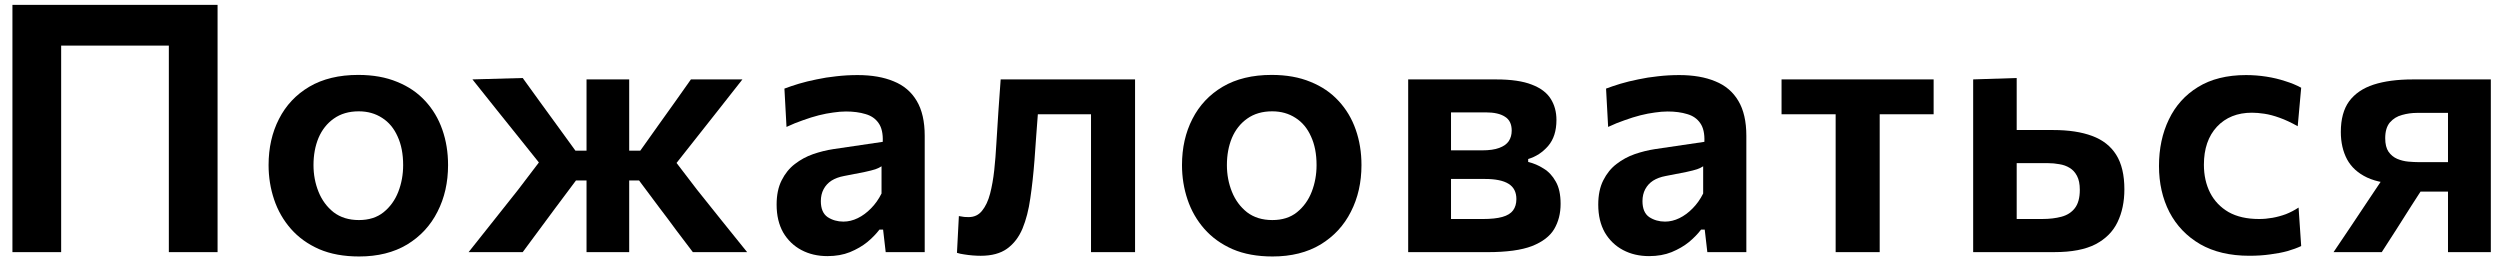 <?xml version="1.0" encoding="UTF-8"?> <svg xmlns="http://www.w3.org/2000/svg" width="173" height="18" viewBox="0 0 173 18" fill="none"><path d="M161.481 17.448C161.881 16.864 162.277 16.276 162.669 15.684C163.061 15.092 163.445 14.516 163.821 13.956L165.453 11.52L166.317 12.732C165.285 12.732 164.449 12.584 163.809 12.288C163.177 11.992 162.713 11.572 162.417 11.028C162.129 10.484 161.985 9.852 161.985 9.132C161.985 8.244 162.177 7.536 162.561 7.008C162.953 6.48 163.517 6.096 164.253 5.856C164.997 5.616 165.901 5.496 166.965 5.496C167.621 5.496 168.281 5.496 168.945 5.496C169.617 5.496 170.249 5.496 170.841 5.496C171.441 5.496 171.949 5.496 172.365 5.496C172.365 6.072 172.365 6.64 172.365 7.2C172.365 7.76 172.365 8.348 172.365 8.964C172.365 9.58 172.365 10.272 172.365 11.04V12.24C172.365 13.232 172.365 14.132 172.365 14.94C172.365 15.74 172.365 16.576 172.365 17.448H169.401C169.401 16.968 169.401 16.504 169.401 16.056C169.401 15.608 169.401 15.148 169.401 14.676C169.401 14.196 169.401 13.688 169.401 13.152V11.028C169.401 10.436 169.401 9.88 169.401 9.36C169.401 8.832 169.401 8.316 169.401 7.812H167.253C166.901 7.812 166.557 7.86 166.221 7.956C165.885 8.044 165.605 8.216 165.381 8.472C165.165 8.728 165.057 9.092 165.057 9.564C165.057 9.964 165.133 10.276 165.285 10.5C165.445 10.724 165.645 10.888 165.885 10.992C166.133 11.096 166.389 11.16 166.653 11.184C166.925 11.208 167.169 11.22 167.385 11.22H169.857V13.26H166.653L168.165 12.228L166.857 14.256C166.521 14.792 166.181 15.328 165.837 15.864C165.501 16.392 165.161 16.92 164.817 17.448H161.481Z" fill="black"></path><path d="M155.654 17.699C154.318 17.699 153.182 17.431 152.246 16.895C151.318 16.351 150.61 15.611 150.122 14.675C149.642 13.739 149.402 12.675 149.402 11.483C149.402 10.283 149.63 9.211 150.086 8.267C150.542 7.315 151.214 6.567 152.102 6.023C152.998 5.471 154.106 5.195 155.426 5.195C155.898 5.195 156.366 5.231 156.83 5.303C157.294 5.375 157.73 5.479 158.138 5.615C158.554 5.743 158.922 5.895 159.242 6.071L159.002 8.735C158.546 8.479 158.126 8.283 157.742 8.147C157.366 8.011 157.018 7.919 156.698 7.871C156.378 7.823 156.09 7.799 155.834 7.799C154.826 7.799 154.018 8.123 153.41 8.771C152.81 9.419 152.51 10.295 152.51 11.399C152.51 12.127 152.654 12.775 152.942 13.343C153.23 13.903 153.654 14.347 154.214 14.675C154.782 14.995 155.486 15.155 156.326 15.155C156.638 15.155 156.95 15.127 157.262 15.071C157.574 15.015 157.882 14.931 158.186 14.819C158.49 14.699 158.782 14.547 159.062 14.363L159.242 17.027C158.97 17.155 158.654 17.271 158.294 17.375C157.942 17.471 157.546 17.547 157.106 17.603C156.666 17.667 156.182 17.699 155.654 17.699Z" fill="black"></path><path d="M136.543 17.446C136.543 16.574 136.543 15.738 136.543 14.938C136.543 14.13 136.543 13.23 136.543 12.238V11.038C136.543 10.27 136.543 9.578 136.543 8.962C136.543 8.346 136.543 7.758 136.543 7.198C136.543 6.638 136.543 6.07 136.543 5.494L139.555 5.398C139.555 6.214 139.555 7.006 139.555 7.774C139.555 8.542 139.555 9.366 139.555 10.246C139.555 11.142 139.555 11.978 139.555 12.754C139.555 13.53 139.555 14.33 139.555 15.154H141.343C141.823 15.154 142.259 15.102 142.651 14.998C143.043 14.894 143.351 14.698 143.575 14.41C143.807 14.114 143.923 13.69 143.923 13.138C143.923 12.738 143.859 12.418 143.731 12.178C143.603 11.93 143.431 11.742 143.215 11.614C143.007 11.486 142.771 11.402 142.507 11.362C142.251 11.314 141.991 11.29 141.727 11.29H139.159L138.415 8.998C138.887 8.998 139.467 8.998 140.155 8.998C140.843 8.998 141.487 8.998 142.087 8.998C143.151 8.998 144.047 9.134 144.775 9.406C145.511 9.678 146.067 10.114 146.443 10.714C146.819 11.314 147.007 12.11 147.007 13.102C147.007 13.966 146.847 14.726 146.527 15.382C146.215 16.03 145.707 16.538 145.003 16.906C144.299 17.266 143.359 17.446 142.183 17.446C141.039 17.446 139.991 17.446 139.039 17.446C138.087 17.446 137.255 17.446 136.543 17.446Z" fill="black"></path><path d="M127.027 17.448C127.027 16.584 127.027 15.748 127.027 14.94C127.027 14.132 127.027 13.232 127.027 12.24V11.04C127.027 10.336 127.027 9.704 127.027 9.144C127.027 8.584 127.027 8.052 127.027 7.548C127.027 7.044 127.027 6.52 127.027 5.976L127.999 7.908H127.483C126.811 7.908 126.115 7.908 125.395 7.908C124.683 7.908 123.979 7.908 123.283 7.908V5.496H133.807V7.908C133.119 7.908 132.415 7.908 131.695 7.908C130.983 7.908 130.287 7.908 129.607 7.908H129.103L130.075 5.976C130.075 6.52 130.075 7.044 130.075 7.548C130.075 8.052 130.075 8.584 130.075 9.144C130.075 9.704 130.075 10.336 130.075 11.04V12.24C130.075 13.232 130.075 14.132 130.075 14.94C130.075 15.748 130.075 16.584 130.075 17.448H127.027Z" fill="black"></path><path d="M114.115 17.723C113.443 17.723 112.843 17.583 112.315 17.303C111.787 17.023 111.367 16.619 111.055 16.091C110.751 15.555 110.599 14.911 110.599 14.159C110.599 13.495 110.715 12.935 110.947 12.479C111.179 12.015 111.483 11.639 111.859 11.351C112.243 11.055 112.663 10.827 113.119 10.667C113.583 10.507 114.051 10.391 114.523 10.319L117.943 9.815C117.967 9.255 117.871 8.823 117.655 8.519C117.447 8.215 117.147 8.007 116.755 7.895C116.363 7.775 115.911 7.715 115.399 7.715C115.127 7.715 114.831 7.739 114.511 7.787C114.199 7.827 113.867 7.891 113.515 7.979C113.171 8.067 112.811 8.179 112.435 8.315C112.059 8.443 111.675 8.599 111.283 8.783L111.139 6.131C111.435 6.019 111.767 5.907 112.135 5.795C112.511 5.683 112.919 5.583 113.359 5.495C113.799 5.399 114.255 5.327 114.727 5.279C115.207 5.223 115.699 5.195 116.203 5.195C117.179 5.195 118.011 5.339 118.699 5.627C119.395 5.907 119.927 6.359 120.295 6.983C120.663 7.599 120.847 8.403 120.847 9.395C120.847 9.779 120.847 10.255 120.847 10.823C120.847 11.391 120.847 11.911 120.847 12.383V13.703C120.847 14.287 120.847 14.883 120.847 15.491C120.847 16.091 120.847 16.743 120.847 17.447H118.147L117.967 15.887H117.715C117.491 16.183 117.211 16.471 116.875 16.751C116.539 17.023 116.139 17.255 115.675 17.447C115.219 17.631 114.699 17.723 114.115 17.723ZM115.219 15.335C115.555 15.335 115.887 15.255 116.215 15.095C116.543 14.935 116.847 14.711 117.127 14.423C117.415 14.135 117.659 13.791 117.859 13.391V11.507C117.755 11.579 117.615 11.647 117.439 11.711C117.271 11.767 117.019 11.831 116.683 11.903C116.347 11.975 115.875 12.067 115.267 12.179C114.923 12.243 114.631 12.351 114.391 12.503C114.159 12.655 113.979 12.851 113.851 13.091C113.723 13.331 113.659 13.607 113.659 13.919C113.659 14.439 113.815 14.807 114.127 15.023C114.447 15.231 114.811 15.335 115.219 15.335Z" fill="black"></path><path d="M97.446 17.448C97.446 16.576 97.446 15.736 97.446 14.928C97.446 14.112 97.446 13.208 97.446 12.216V11.016C97.446 10.256 97.446 9.568 97.446 8.952C97.446 8.336 97.446 7.752 97.446 7.2C97.446 6.64 97.446 6.072 97.446 5.496C98.262 5.496 99.218 5.496 100.314 5.496C101.418 5.496 102.494 5.496 103.542 5.496C104.574 5.496 105.394 5.616 106.002 5.856C106.61 6.088 107.046 6.416 107.31 6.84C107.574 7.256 107.706 7.744 107.706 8.304C107.706 9.056 107.514 9.656 107.13 10.104C106.746 10.544 106.286 10.844 105.75 11.004V11.208C106.126 11.296 106.482 11.448 106.818 11.664C107.162 11.872 107.442 12.172 107.658 12.564C107.882 12.948 107.994 13.464 107.994 14.112C107.994 14.768 107.846 15.348 107.55 15.852C107.254 16.348 106.742 16.74 106.014 17.028C105.286 17.308 104.262 17.448 102.942 17.448C101.83 17.448 100.81 17.448 99.882 17.448C98.954 17.448 98.142 17.448 97.446 17.448ZM100.41 15.156H102.594C103.17 15.156 103.626 15.108 103.962 15.012C104.306 14.916 104.554 14.764 104.706 14.556C104.858 14.348 104.934 14.088 104.934 13.776C104.934 13.296 104.754 12.944 104.394 12.72C104.034 12.496 103.49 12.384 102.762 12.384H99.558V10.404H102.558C103.054 10.404 103.45 10.348 103.746 10.236C104.05 10.124 104.27 9.968 104.406 9.768C104.542 9.56 104.61 9.316 104.61 9.036C104.61 8.588 104.454 8.268 104.142 8.076C103.838 7.876 103.394 7.776 102.81 7.776H100.41C100.41 8.328 100.41 8.856 100.41 9.36C100.41 9.864 100.41 10.416 100.41 11.016V12.216C100.41 12.76 100.41 13.264 100.41 13.728C100.41 14.192 100.41 14.668 100.41 15.156Z" fill="black"></path><path d="M88.058 17.748C87.002 17.748 86.082 17.58 85.298 17.244C84.514 16.9 83.862 16.432 83.342 15.84C82.822 15.248 82.434 14.572 82.178 13.812C81.922 13.052 81.794 12.256 81.794 11.424C81.794 10.232 82.034 9.168 82.514 8.232C82.994 7.288 83.694 6.544 84.614 6C85.542 5.456 86.67 5.184 87.998 5.184C89.022 5.184 89.918 5.344 90.686 5.664C91.462 5.976 92.11 6.416 92.63 6.984C93.158 7.552 93.554 8.216 93.818 8.976C94.082 9.728 94.214 10.544 94.214 11.424C94.214 12.624 93.97 13.7 93.482 14.652C93.002 15.604 92.302 16.36 91.382 16.92C90.462 17.472 89.354 17.748 88.058 17.748ZM88.046 15.228C88.734 15.228 89.302 15.048 89.75 14.688C90.206 14.32 90.546 13.848 90.77 13.272C90.994 12.696 91.106 12.08 91.106 11.424C91.106 10.656 90.978 9.996 90.722 9.444C90.474 8.884 90.118 8.456 89.654 8.16C89.19 7.856 88.65 7.704 88.034 7.704C87.354 7.704 86.778 7.872 86.306 8.208C85.842 8.536 85.49 8.98 85.25 9.54C85.018 10.1 84.902 10.728 84.902 11.424C84.902 12.08 85.018 12.696 85.25 13.272C85.482 13.848 85.83 14.32 86.294 14.688C86.766 15.048 87.35 15.228 88.046 15.228Z" fill="black"></path><path d="M67.866 17.7C67.698 17.7 67.51 17.692 67.302 17.676C67.102 17.66 66.906 17.636 66.714 17.604C66.53 17.58 66.366 17.544 66.222 17.496L66.354 14.952C66.482 14.976 66.606 14.996 66.726 15.012C66.854 15.02 66.954 15.024 67.026 15.024C67.418 15.024 67.73 14.876 67.962 14.58C68.202 14.284 68.386 13.892 68.514 13.404C68.642 12.908 68.738 12.364 68.802 11.772C68.866 11.172 68.914 10.572 68.946 9.972C68.994 9.204 69.042 8.444 69.09 7.692C69.146 6.932 69.198 6.2 69.246 5.496H78.546C78.546 6.072 78.546 6.64 78.546 7.2C78.546 7.752 78.546 8.34 78.546 8.964C78.546 9.58 78.546 10.272 78.546 11.04V12.24C78.546 13.232 78.546 14.132 78.546 14.94C78.546 15.748 78.546 16.584 78.546 17.448H75.498C75.498 16.584 75.498 15.748 75.498 14.94C75.498 14.132 75.498 13.232 75.498 12.24V11.04C75.498 10.336 75.498 9.704 75.498 9.144C75.498 8.584 75.498 8.052 75.498 7.548C75.498 7.044 75.498 6.52 75.498 5.976L77.31 7.908H70.482L71.958 5.976C71.918 6.504 71.878 7.064 71.838 7.656C71.798 8.24 71.754 8.824 71.706 9.408C71.666 9.984 71.626 10.544 71.586 11.088C71.514 12.032 71.418 12.908 71.298 13.716C71.186 14.516 71.006 15.216 70.758 15.816C70.51 16.408 70.154 16.872 69.69 17.208C69.234 17.536 68.626 17.7 67.866 17.7Z" fill="black"></path><path d="M57.258 17.723C56.586 17.723 55.986 17.583 55.458 17.303C54.93 17.023 54.51 16.619 54.198 16.091C53.894 15.555 53.742 14.911 53.742 14.159C53.742 13.495 53.858 12.935 54.09 12.479C54.322 12.015 54.626 11.639 55.002 11.351C55.386 11.055 55.806 10.827 56.262 10.667C56.726 10.507 57.194 10.391 57.666 10.319L61.086 9.815C61.11 9.255 61.014 8.823 60.798 8.519C60.59 8.215 60.29 8.007 59.898 7.895C59.506 7.775 59.054 7.715 58.542 7.715C58.27 7.715 57.974 7.739 57.654 7.787C57.342 7.827 57.01 7.891 56.658 7.979C56.314 8.067 55.954 8.179 55.578 8.315C55.202 8.443 54.818 8.599 54.426 8.783L54.282 6.131C54.578 6.019 54.91 5.907 55.278 5.795C55.654 5.683 56.062 5.583 56.502 5.495C56.942 5.399 57.398 5.327 57.87 5.279C58.35 5.223 58.842 5.195 59.346 5.195C60.322 5.195 61.154 5.339 61.842 5.627C62.538 5.907 63.07 6.359 63.438 6.983C63.806 7.599 63.99 8.403 63.99 9.395C63.99 9.779 63.99 10.255 63.99 10.823C63.99 11.391 63.99 11.911 63.99 12.383V13.703C63.99 14.287 63.99 14.883 63.99 15.491C63.99 16.091 63.99 16.743 63.99 17.447H61.29L61.11 15.887H60.858C60.634 16.183 60.354 16.471 60.018 16.751C59.682 17.023 59.282 17.255 58.818 17.447C58.362 17.631 57.842 17.723 57.258 17.723ZM58.362 15.335C58.698 15.335 59.03 15.255 59.358 15.095C59.686 14.935 59.99 14.711 60.27 14.423C60.558 14.135 60.802 13.791 61.002 13.391V11.507C60.898 11.579 60.758 11.647 60.582 11.711C60.414 11.767 60.162 11.831 59.826 11.903C59.49 11.975 59.018 12.067 58.41 12.179C58.066 12.243 57.774 12.351 57.534 12.503C57.302 12.655 57.122 12.851 56.994 13.091C56.866 13.331 56.802 13.607 56.802 13.919C56.802 14.439 56.958 14.807 57.27 15.023C57.59 15.231 57.954 15.335 58.362 15.335Z" fill="black"></path><path d="M32.428 17.446C32.996 16.726 33.568 16.006 34.144 15.286C34.72 14.566 35.288 13.85 35.848 13.138L37.876 10.474L37.78 11.854L36.1 9.754C35.532 9.042 34.964 8.334 34.396 7.63C33.836 6.926 33.268 6.214 32.692 5.494L36.172 5.398C36.572 5.942 36.968 6.49 37.36 7.042C37.752 7.586 38.148 8.13 38.548 8.674L39.82 10.426H40.924V12.49H39.856L38.428 14.398C38.052 14.91 37.676 15.418 37.3 15.922C36.924 16.426 36.548 16.934 36.172 17.446H32.428ZM40.588 17.446C40.588 16.654 40.588 15.894 40.588 15.166C40.588 14.43 40.588 13.646 40.588 12.814V10.558C40.588 9.662 40.588 8.806 40.588 7.99C40.588 7.174 40.588 6.342 40.588 5.494H43.54C43.54 6.342 43.54 7.174 43.54 7.99C43.54 8.806 43.54 9.662 43.54 10.558V12.814C43.54 13.646 43.54 14.43 43.54 15.166C43.54 15.894 43.54 16.654 43.54 17.446H40.588ZM47.944 17.446C47.544 16.918 47.156 16.406 46.78 15.91C46.412 15.406 46.032 14.898 45.64 14.386L44.224 12.49H43.204V10.426H44.308L45.544 8.686C45.92 8.158 46.3 7.626 46.684 7.09C47.068 6.554 47.444 6.022 47.812 5.494H51.376C50.816 6.206 50.256 6.918 49.696 7.63C49.136 8.334 48.58 9.038 48.028 9.742L46.36 11.854L46.204 10.474L48.232 13.126C48.808 13.838 49.384 14.558 49.96 15.286C50.544 16.006 51.124 16.726 51.7 17.446H47.944Z" fill="black"></path><path d="M24.85 17.748C23.794 17.748 22.874 17.58 22.09 17.244C21.306 16.9 20.654 16.432 20.134 15.84C19.614 15.248 19.226 14.572 18.97 13.812C18.714 13.052 18.586 12.256 18.586 11.424C18.586 10.232 18.826 9.168 19.306 8.232C19.786 7.288 20.486 6.544 21.406 6C22.334 5.456 23.462 5.184 24.79 5.184C25.814 5.184 26.71 5.344 27.478 5.664C28.254 5.976 28.902 6.416 29.422 6.984C29.95 7.552 30.346 8.216 30.61 8.976C30.874 9.728 31.006 10.544 31.006 11.424C31.006 12.624 30.762 13.7 30.274 14.652C29.794 15.604 29.094 16.36 28.174 16.92C27.254 17.472 26.146 17.748 24.85 17.748ZM24.838 15.228C25.526 15.228 26.094 15.048 26.542 14.688C26.998 14.32 27.338 13.848 27.562 13.272C27.786 12.696 27.898 12.08 27.898 11.424C27.898 10.656 27.77 9.996 27.514 9.444C27.266 8.884 26.91 8.456 26.446 8.16C25.982 7.856 25.442 7.704 24.826 7.704C24.146 7.704 23.57 7.872 23.098 8.208C22.634 8.536 22.282 8.98 22.042 9.54C21.81 10.1 21.694 10.728 21.694 11.424C21.694 12.08 21.81 12.696 22.042 13.272C22.274 13.848 22.622 14.32 23.086 14.688C23.558 15.048 24.142 15.228 24.838 15.228Z" fill="black"></path><path d="M0.86 17.448C0.86 16.52 0.86 15.62 0.86 14.748C0.86 13.876 0.86 12.908 0.86 11.844V6.06C0.86 4.964 0.86 3.972 0.86 3.084C0.86 2.196 0.86 1.28 0.86 0.336H15.056C15.056 1.28 15.056 2.196 15.056 3.084C15.056 3.972 15.056 4.964 15.056 6.06V11.844C15.056 12.908 15.056 13.876 15.056 14.748C15.056 15.62 15.056 16.52 15.056 17.448H11.684C11.684 16.52 11.684 15.62 11.684 14.748C11.684 13.876 11.684 12.908 11.684 11.844V6.576C11.684 5.48 11.684 4.488 11.684 3.6C11.684 2.712 11.684 1.796 11.684 0.852L12.692 3.156H3.224L4.232 0.852C4.232 1.796 4.232 2.712 4.232 3.6C4.232 4.488 4.232 5.48 4.232 6.576V11.844C4.232 12.908 4.232 13.876 4.232 14.748C4.232 15.62 4.232 16.52 4.232 17.448H0.86Z" fill="black"></path></svg> 